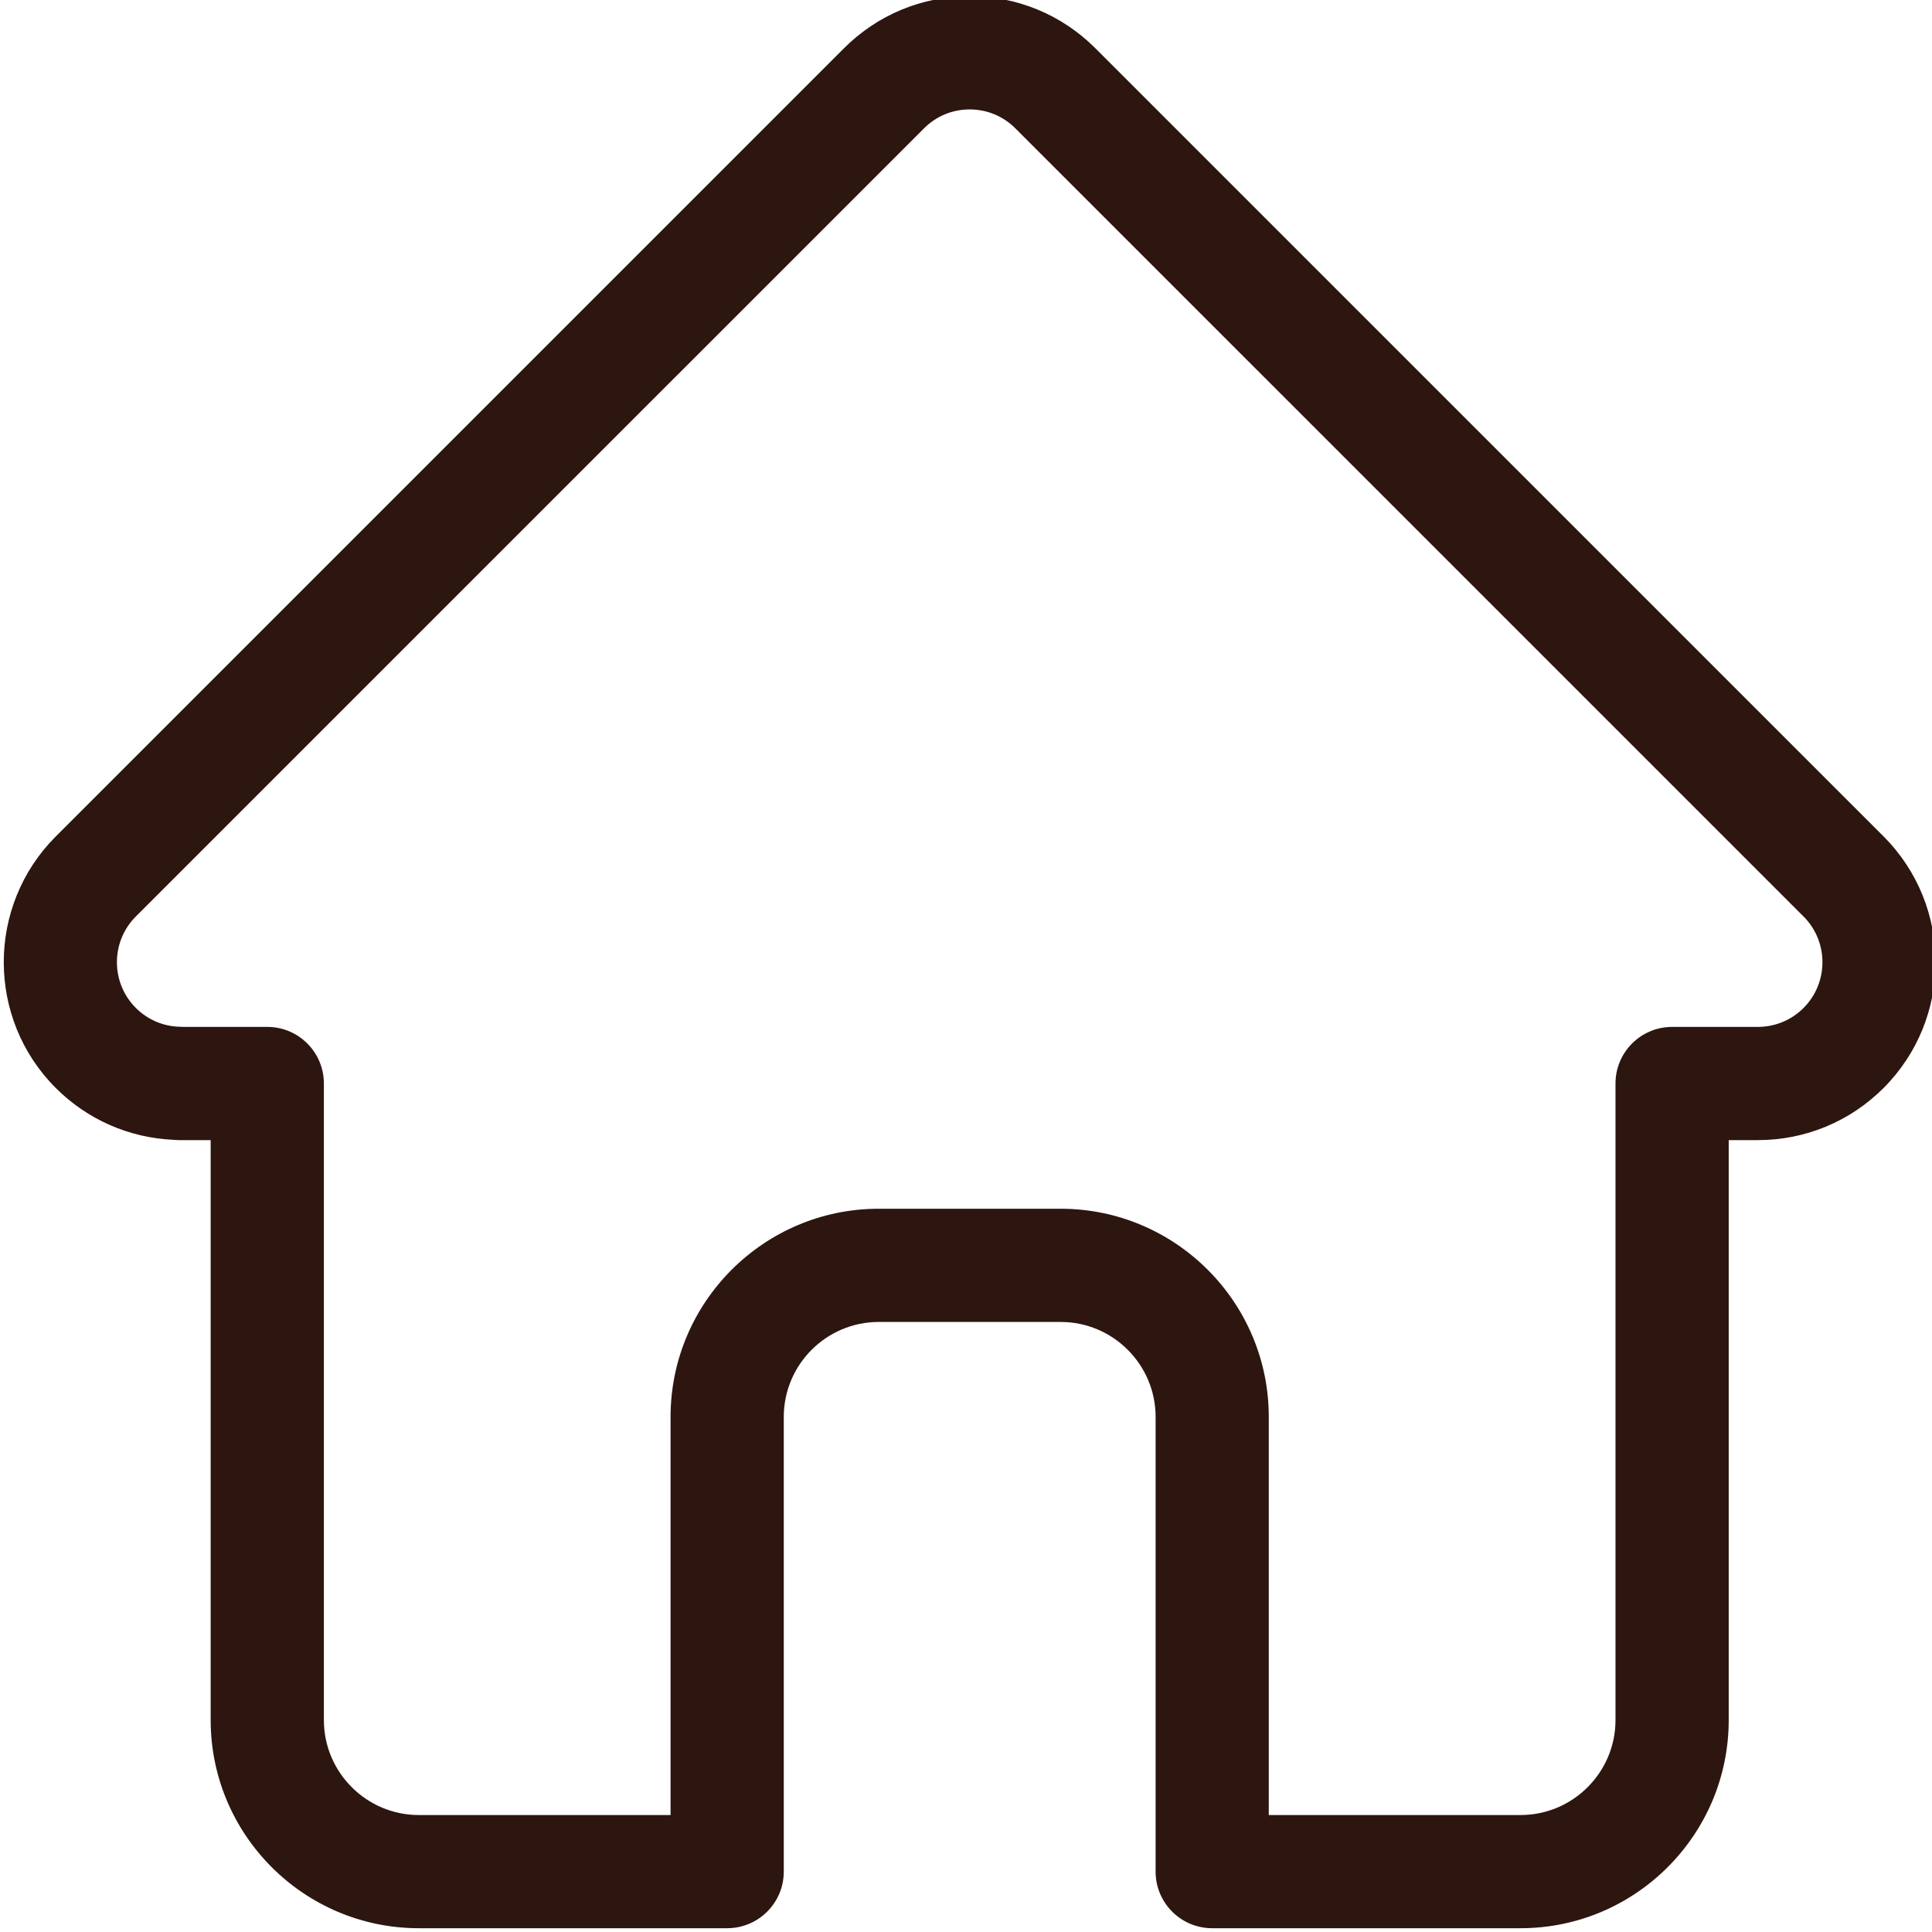 <svg width="50" height="50" viewBox="0 0 50 50" fill="none" xmlns="http://www.w3.org/2000/svg">
<g clip-path="url(#clip0)">
<path d="M48.75 21.65C48.748 21.649 48.747 21.647 48.746 21.646L28.35 1.251C27.481 0.381 26.325 -0.098 25.096 -0.098C23.866 -0.098 22.71 0.381 21.84 1.251L1.455 21.636C1.448 21.643 1.441 21.65 1.434 21.657C-0.351 23.452 -0.348 26.366 1.443 28.157C2.261 28.975 3.342 29.449 4.497 29.499C4.545 29.504 4.592 29.506 4.639 29.506H5.452V44.515C5.452 47.486 7.869 49.902 10.839 49.902H18.819C19.628 49.902 20.284 49.246 20.284 48.438V36.67C20.284 35.315 21.387 34.212 22.742 34.212H27.449C28.804 34.212 29.907 35.315 29.907 36.67V48.438C29.907 49.246 30.562 49.902 31.371 49.902H39.351C42.322 49.902 44.739 47.486 44.739 44.515V29.506H45.492C46.721 29.506 47.877 29.027 48.747 28.157C50.54 26.363 50.541 23.445 48.75 21.65V21.65ZM46.676 26.086C46.359 26.402 45.939 26.576 45.492 26.576H43.274C42.465 26.576 41.809 27.232 41.809 28.041V44.515C41.809 45.87 40.706 46.973 39.351 46.973H32.836V36.67C32.836 33.7 30.42 31.282 27.449 31.282H22.742C19.771 31.282 17.354 33.7 17.354 36.67V46.973H10.839C9.485 46.973 8.382 45.87 8.382 44.515V28.041C8.382 27.232 7.726 26.576 6.917 26.576H4.736C4.713 26.575 4.691 26.574 4.668 26.573C4.231 26.566 3.822 26.392 3.515 26.085C2.863 25.433 2.863 24.371 3.515 23.719C3.516 23.719 3.516 23.718 3.516 23.718L3.517 23.717L23.913 3.322C24.228 3.006 24.648 2.832 25.096 2.832C25.542 2.832 25.962 3.006 26.278 3.322L46.669 23.713C46.672 23.716 46.676 23.719 46.679 23.722C47.328 24.375 47.326 25.434 46.676 26.086V26.086Z" fill="#2D160F"/>
</g>
<defs>
<clipPath id="clip0">
<rect width="50" height="50" fill="white"/>
</clipPath>
</defs>
</svg>
